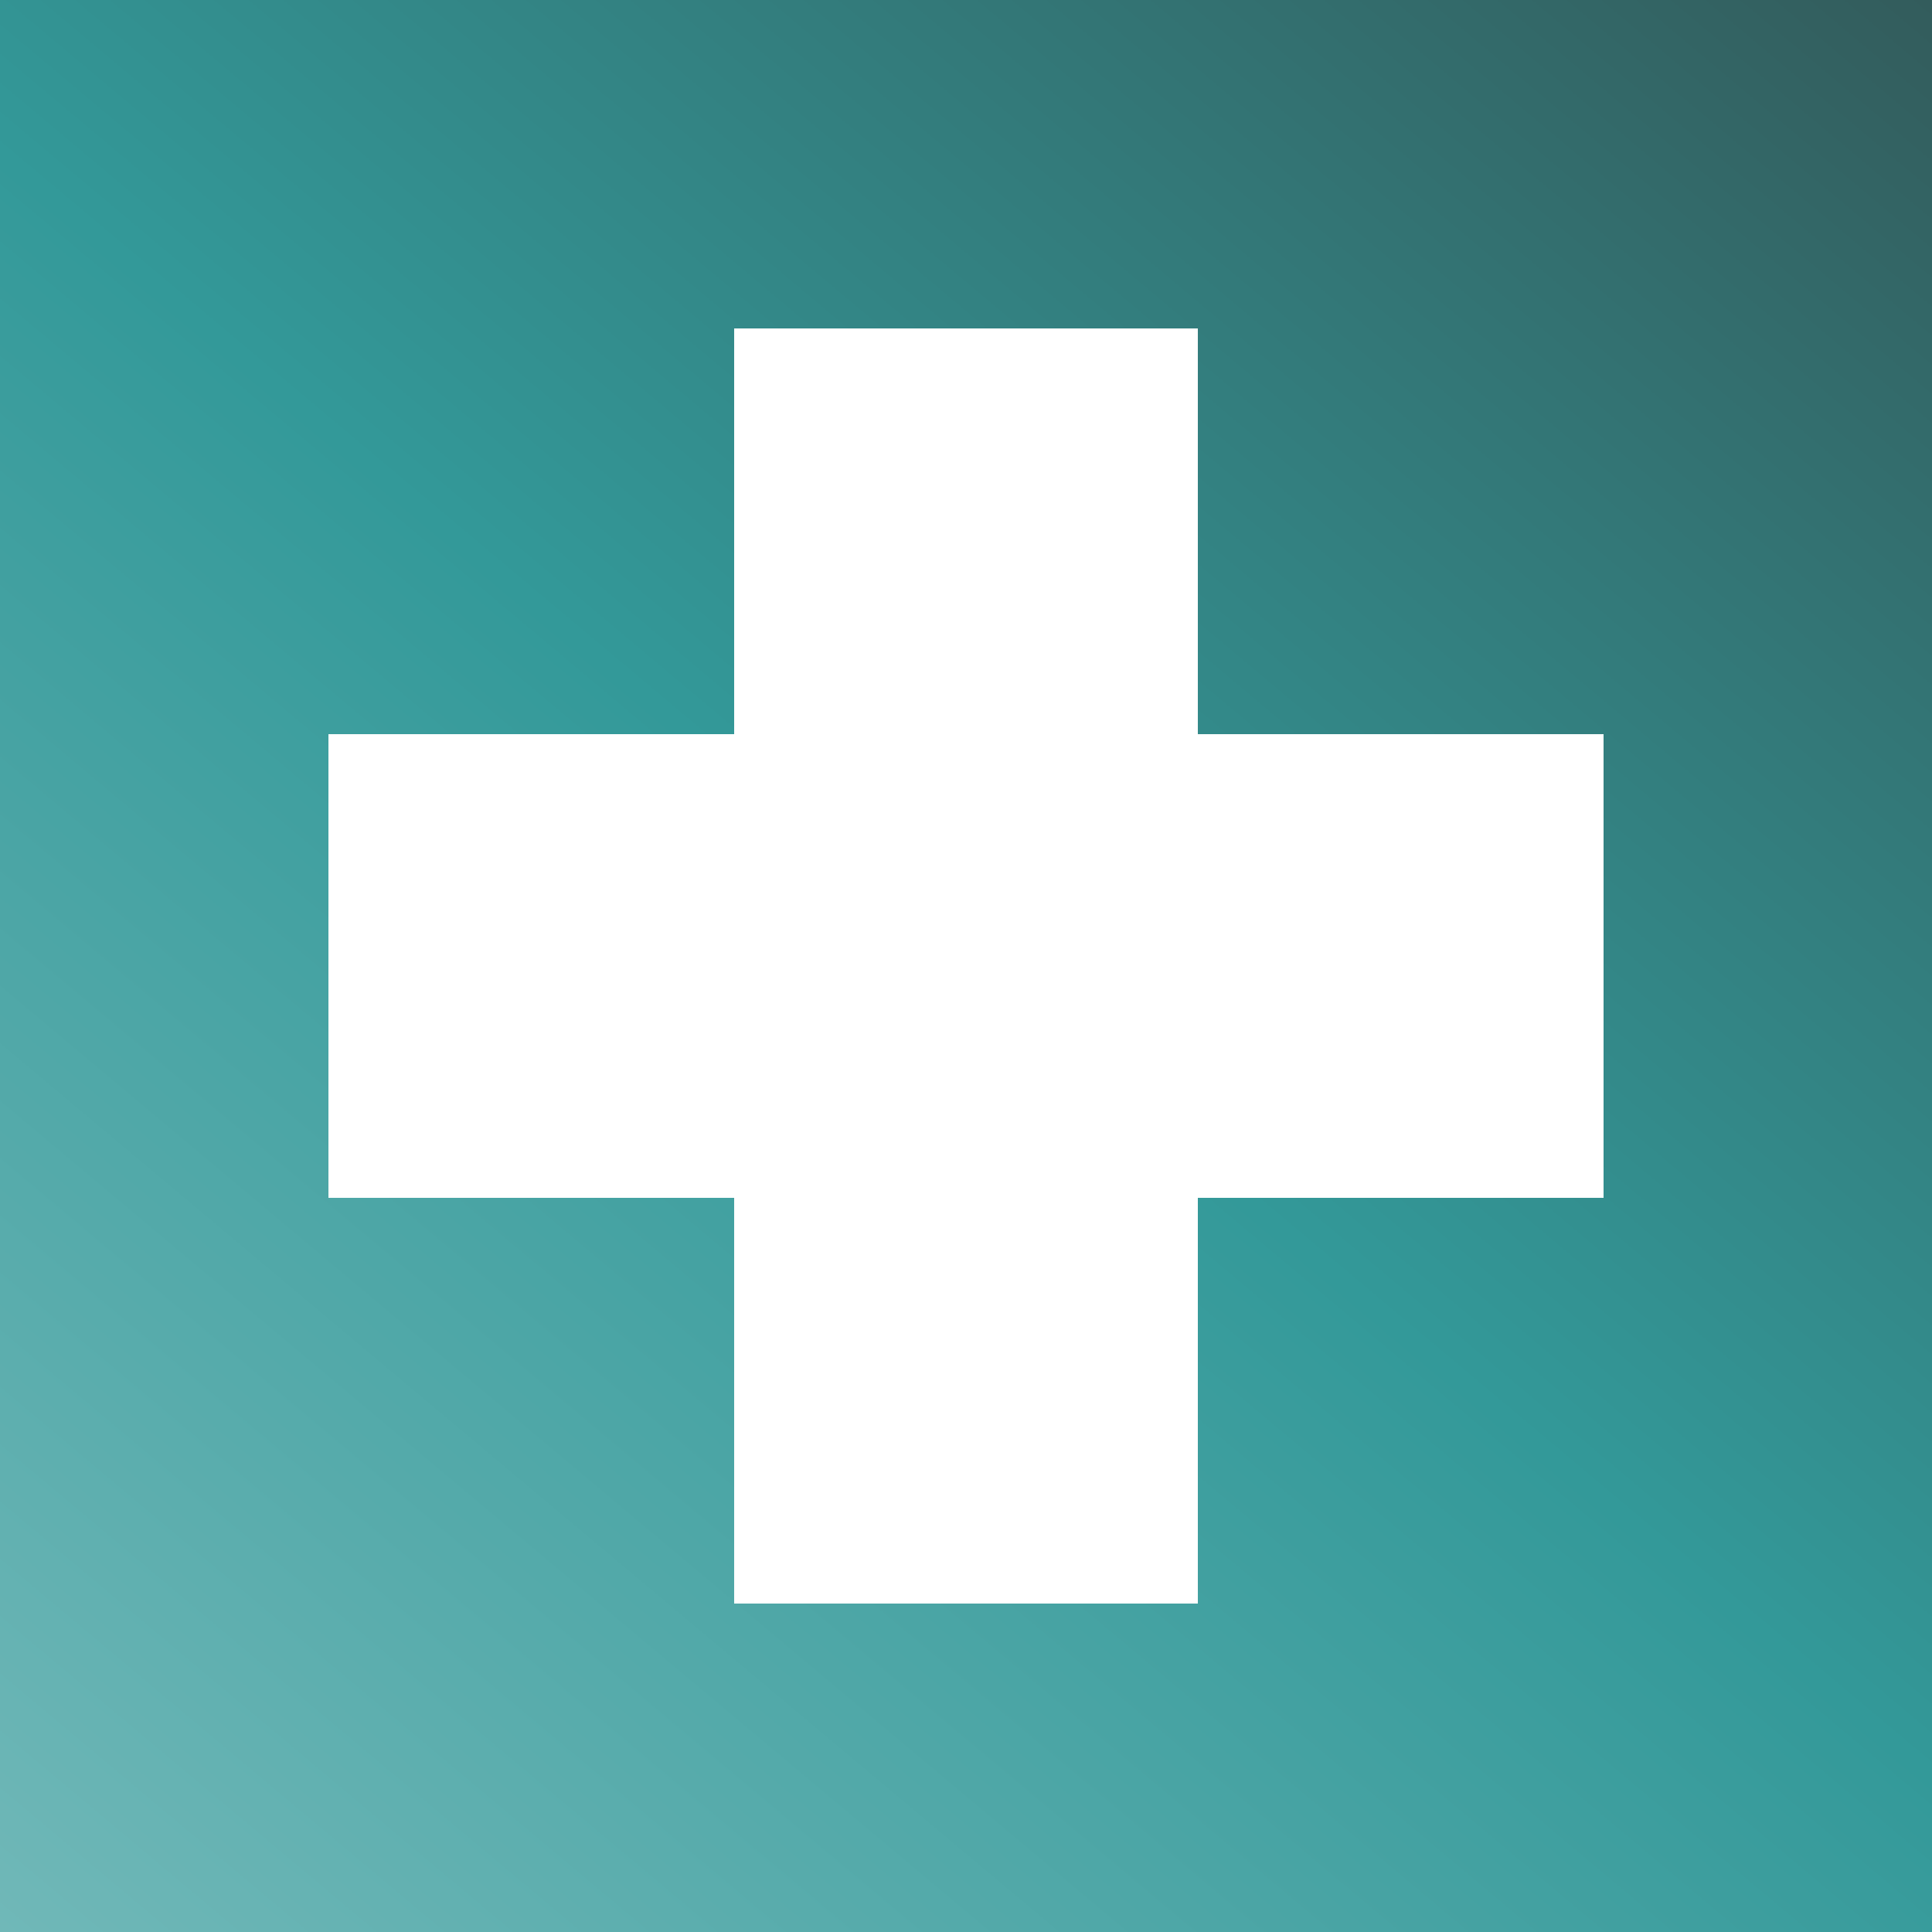 <?xml version="1.0" encoding="UTF-8"?>
<svg id="a" data-name="レイヤー 1" xmlns="http://www.w3.org/2000/svg" xmlns:xlink="http://www.w3.org/1999/xlink" viewBox="0 0 40 40">
  <rect x="0" y="0" width="40" height="40" fill="#333333" stroke="none"/>
  <defs>
    <style>
      .c {
        fill: url(#b);
      }

      .d {
        fill: #fff;
      }
    </style>
    <linearGradient id="b" data-name="名称未設定グラデーション 180" x1="1.89" y1="41.58" x2="38.11" y2="-1.58" gradientUnits="userSpaceOnUse">
      <stop offset="0" stop-color="#70b8b8"/>
      <stop offset=".5" stop-color="#399"/>
      <stop offset="1" stop-color="#335c5c"/>
    </linearGradient>
  </defs>
  <rect class="c" width="40" height="40"/>
  <polygon class="d" points="33.2 15.2 24.8 15.2 24.8 6.8 15.2 6.8 15.2 15.2 6.8 15.2 6.8 24.8 15.2 24.8 15.2 33.2 24.8 33.2 24.8 24.8 33.2 24.8 33.2 15.2"/>
</svg>